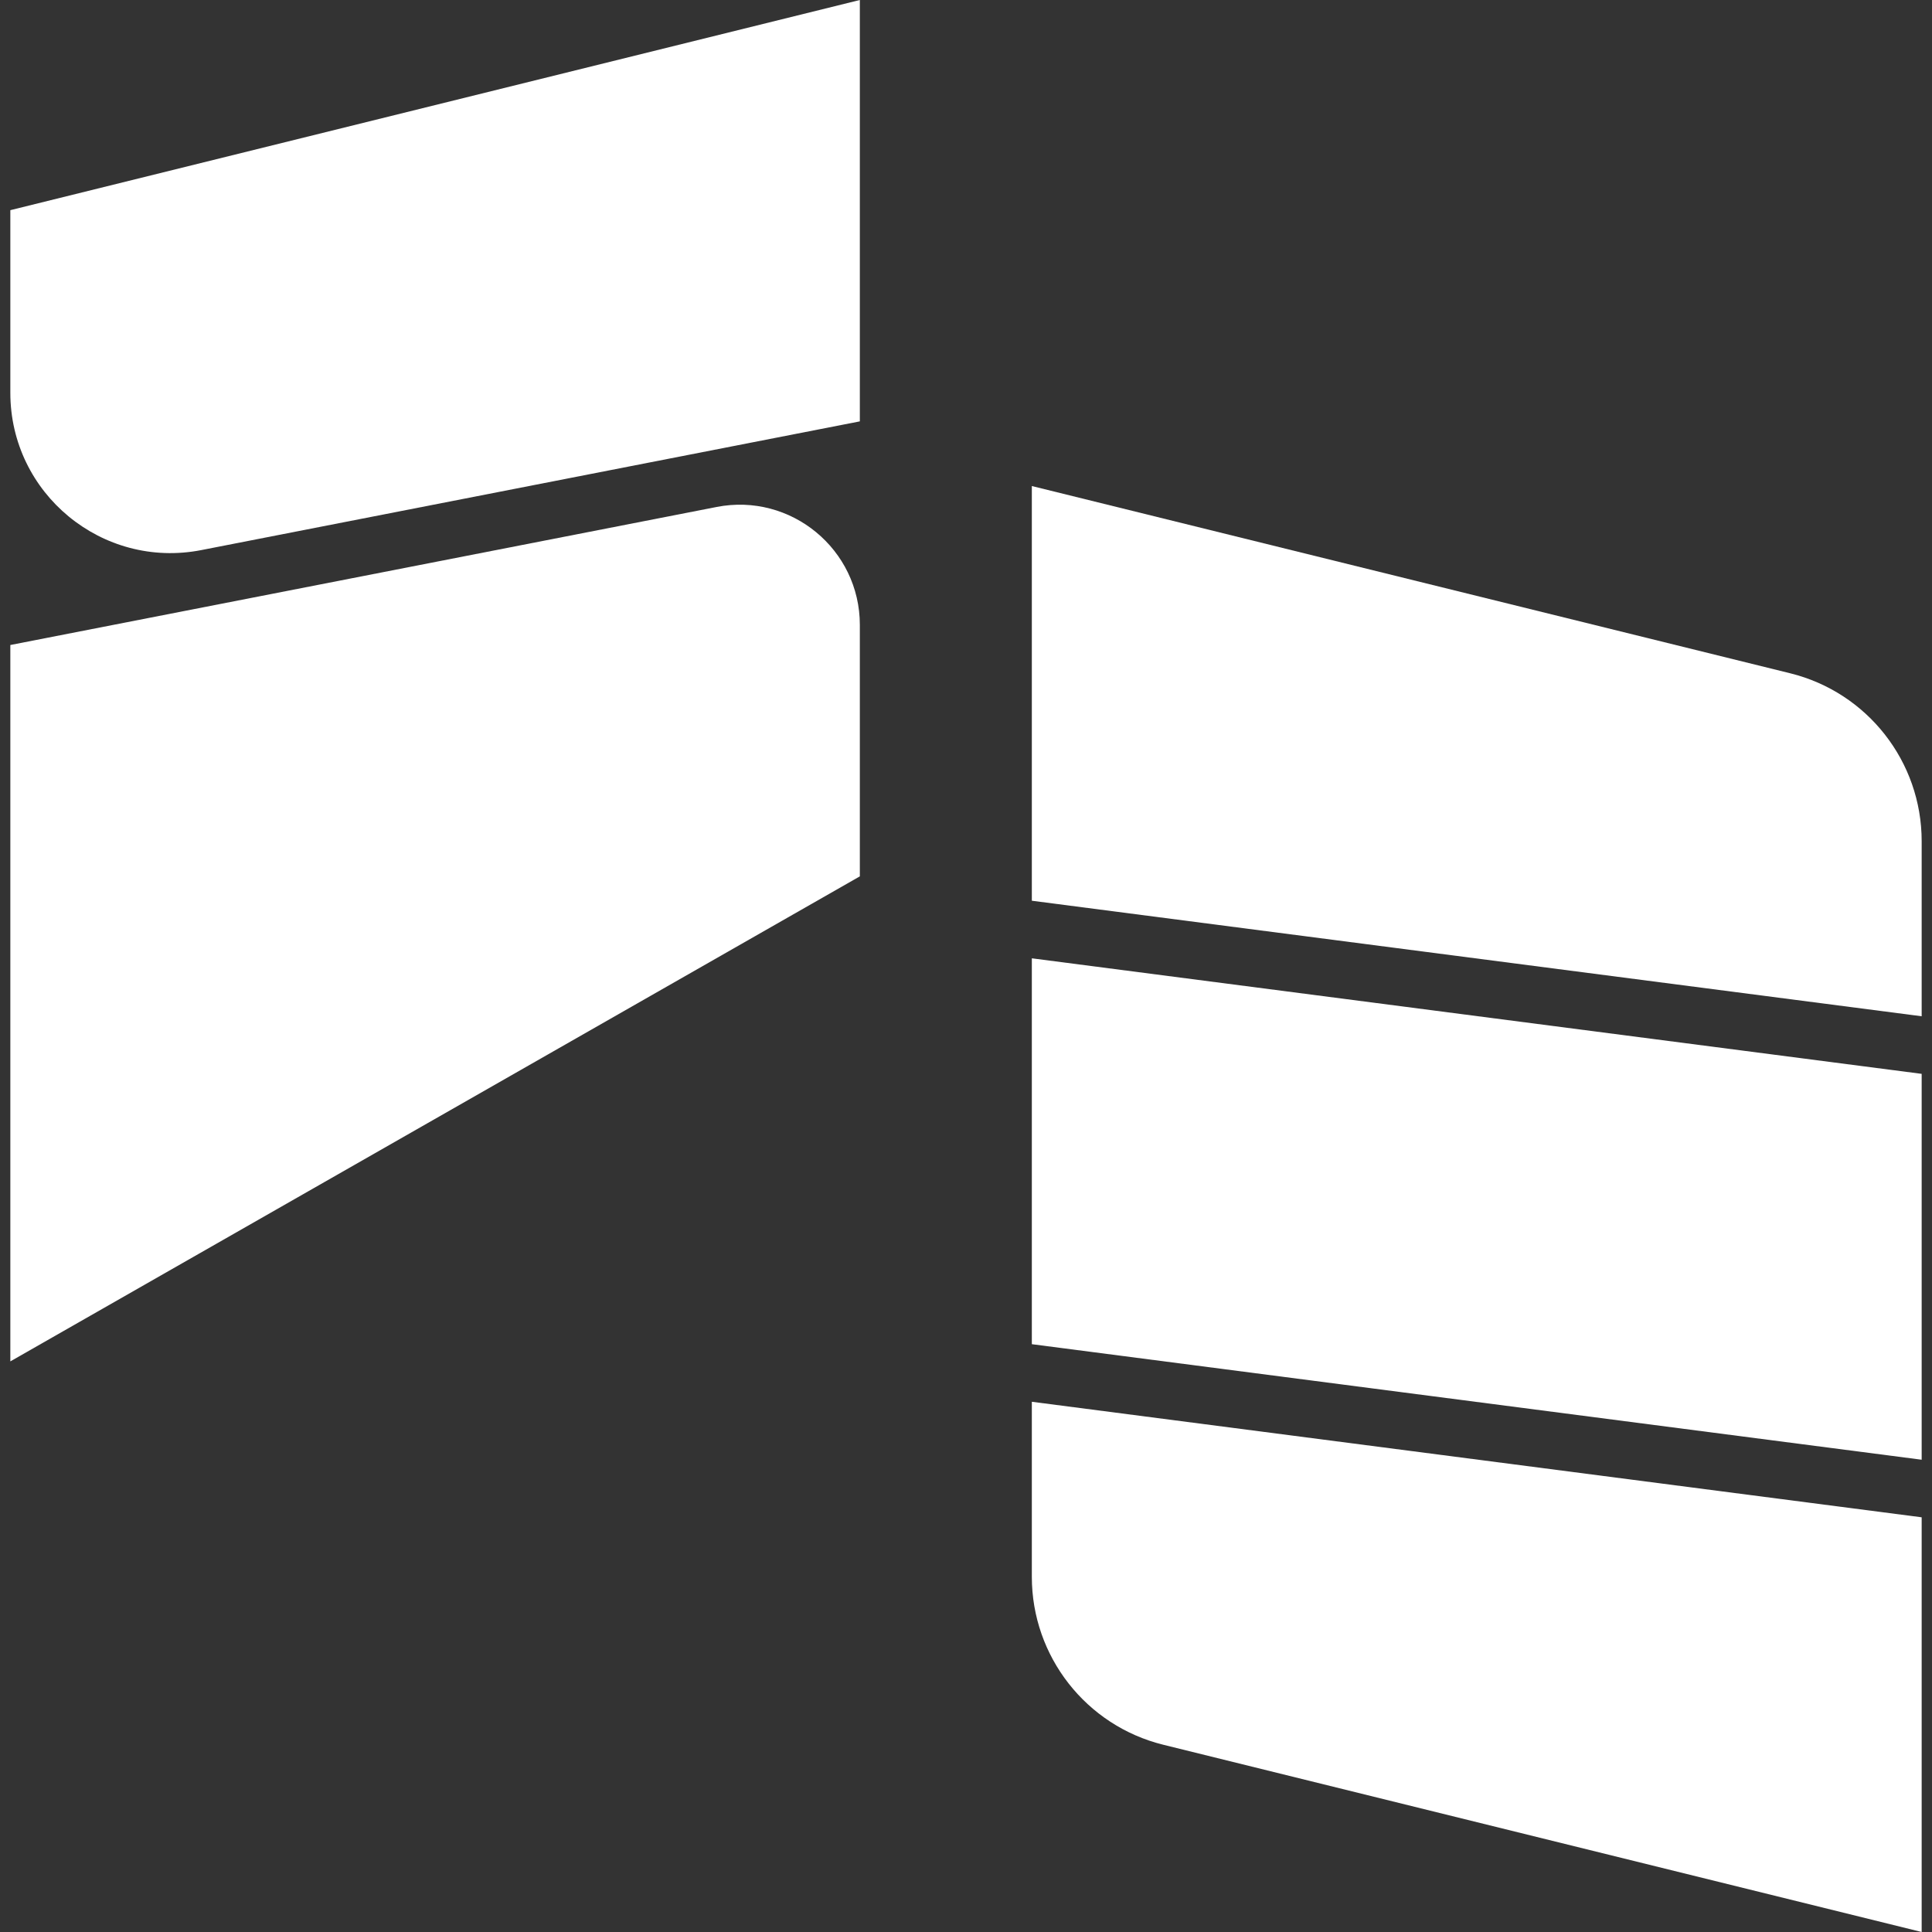 <svg xmlns="http://www.w3.org/2000/svg" id="_&#x5716;&#x5C64;_1" viewBox="0 0 708.66 708.66"><rect x="0" y="0" width="708.66" height="708.66" fill="#333333" stroke="none"/><path d="M704.87,556.55l-326.39-42.38v64.22c0,29.18,19.9,54.59,48.23,61.59l278.16,68.68v-152.11h0Z" fill="#fff"></path><polygon points="378.48 493.05 704.87 535.43 704.87 393.89 378.48 351.51 378.48 493.05" fill="#fff"></polygon><path d="M378.48,330.39l326.39,42.38v-64.22c0-29.18-19.9-54.59-48.23-61.59l-278.16-68.68v152.11Z" fill="#fff"></path><path d="M73.86,201.77l241.53-47.21V0L3.79,77.09v66.98c0,36.99,33.76,64.8,70.07,57.7Z" fill="#fff"></path><path d="M262.85,185.96L3.79,236.59v262.77l311.6-177.91v-92.22c0-27.75-25.32-48.6-52.55-43.27h0Z" fill="#fff"></path></svg>